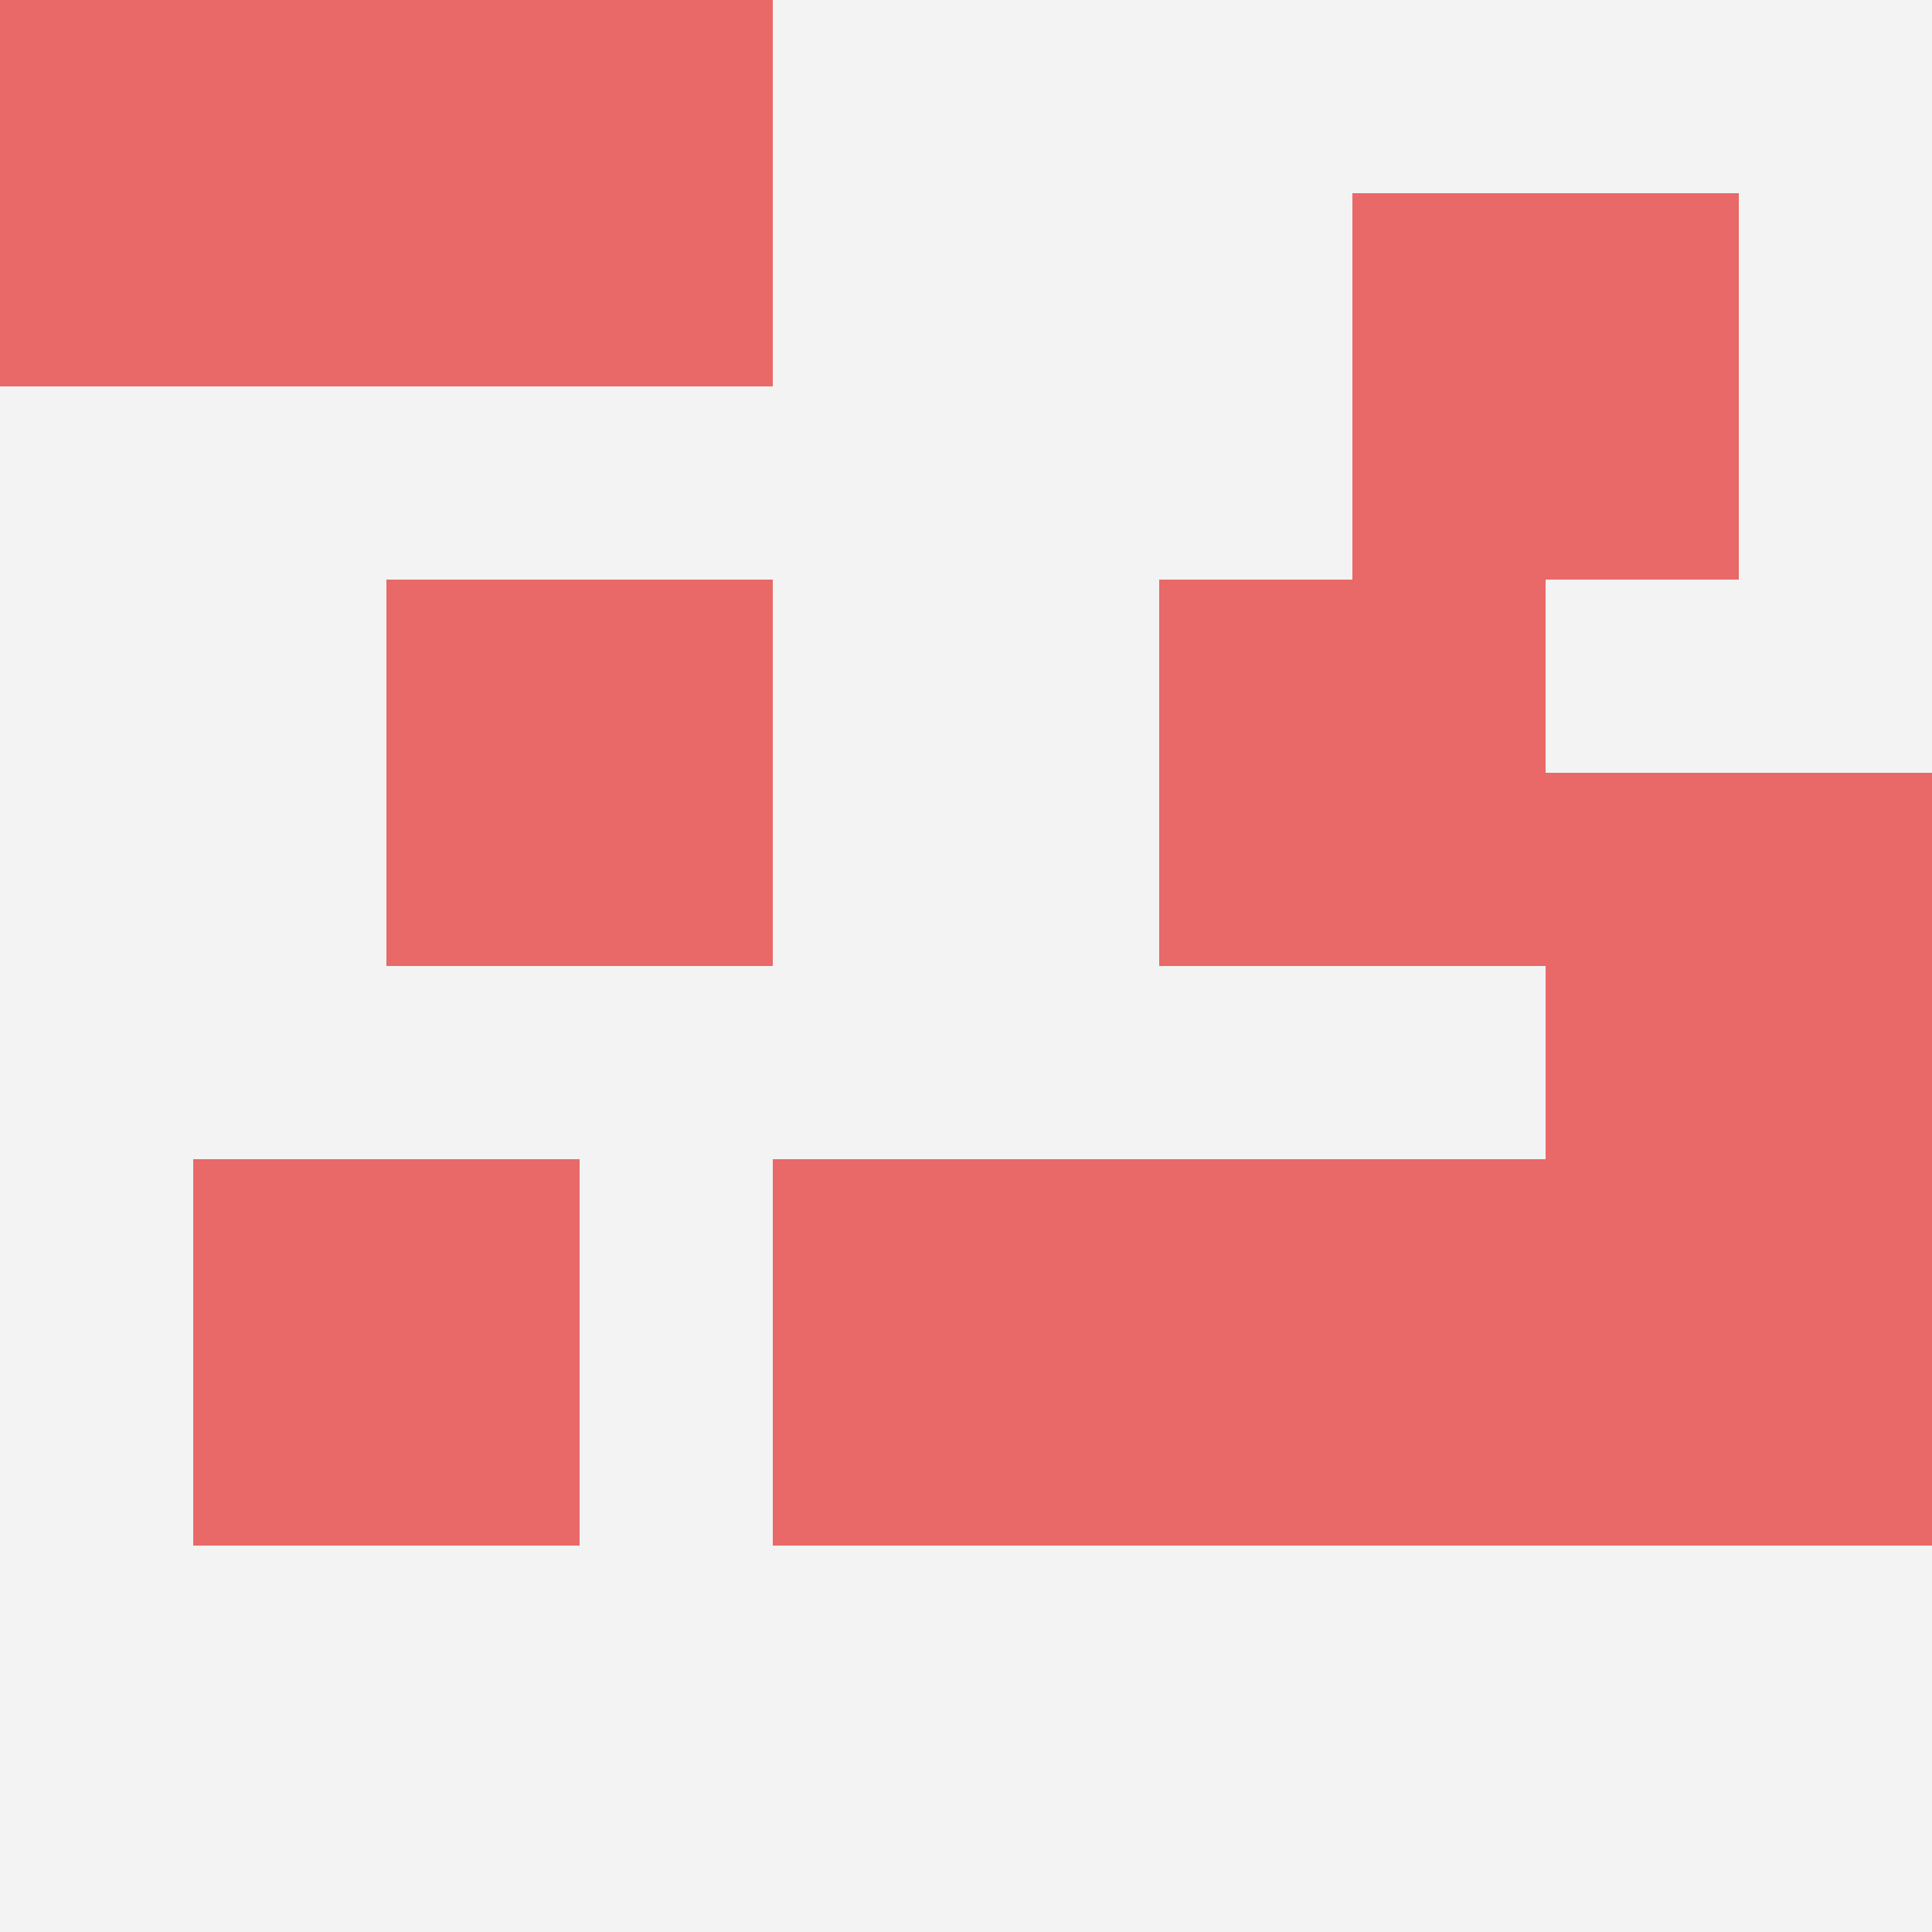 <svg id="ten-svg" xmlns="http://www.w3.org/2000/svg" preserveAspectRatio="xMinYMin meet" viewBox="0 0 10 10"> <rect x="0" y="0" width="10" height="10" fill="#F3F3F3"/><rect class="t" x="1" y="6"/><rect class="t" x="6" y="6"/><rect class="t" x="2" y="0"/><rect class="t" x="6" y="3"/><rect class="t" x="7" y="1"/><rect class="t" x="2" y="3"/><rect class="t" x="0" y="0"/><rect class="t" x="8" y="4"/><rect class="t" x="4" y="6"/><rect class="t" x="8" y="6"/><style>.t{width:2px;height:2px;fill:#E96868} #ten-svg{shape-rendering:crispedges;}</style></svg>